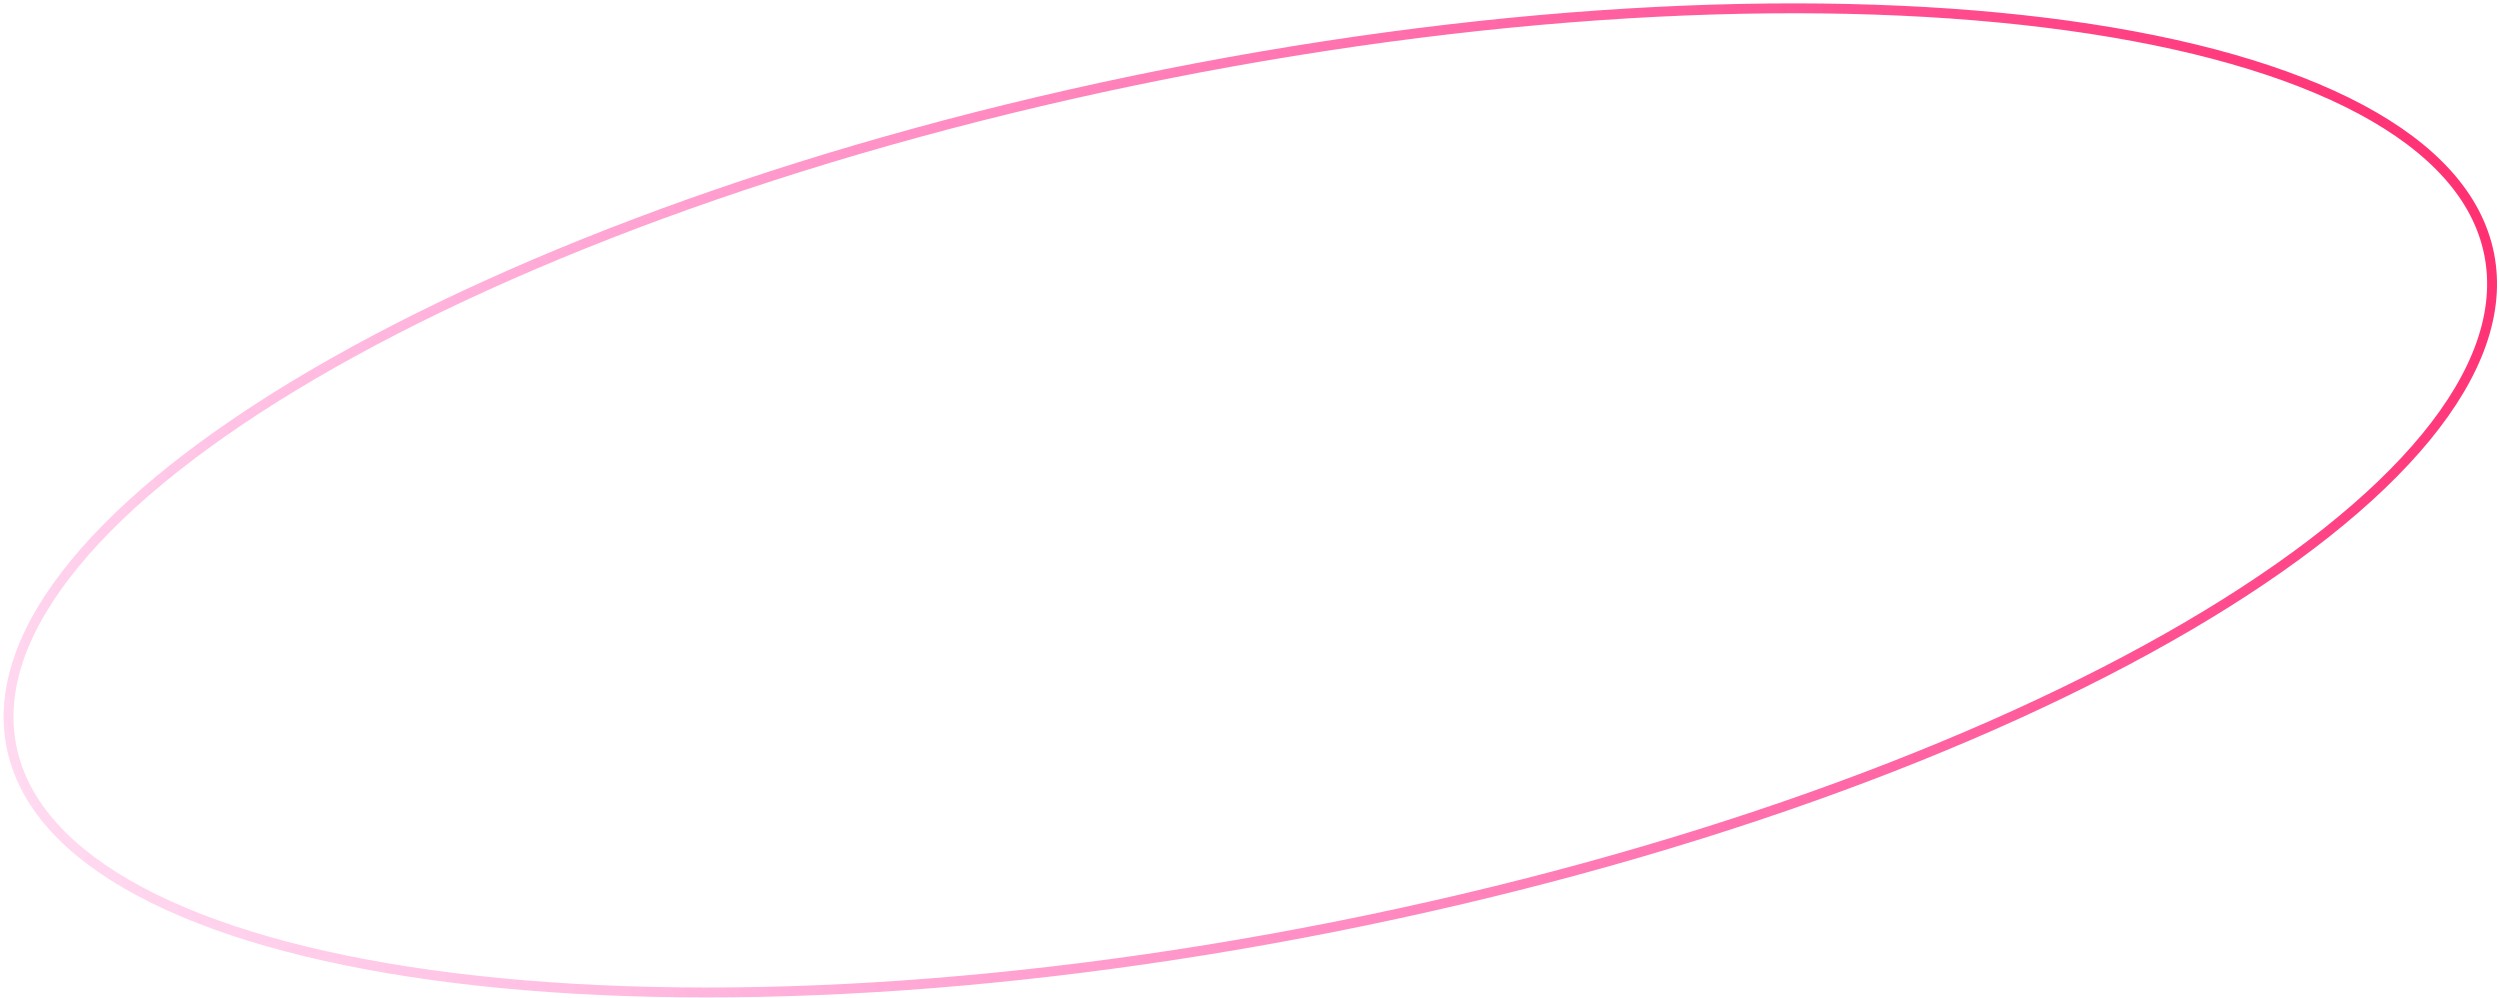 <?xml version="1.0" encoding="UTF-8"?> <svg xmlns="http://www.w3.org/2000/svg" width="506" height="202" viewBox="0 0 506 202" fill="none"> <path d="M503.807 51.455C506.119 63.09 501.55 75.668 490.983 88.521C480.423 101.366 463.967 114.36 442.815 126.749C400.519 151.522 339.641 173.761 270.208 187.558C200.776 201.355 136.019 204.081 87.466 197.361C63.184 194 43.011 188.285 28.341 180.453C13.663 172.616 4.632 162.741 2.32 151.106C0.008 139.471 4.578 126.893 15.144 114.04C25.705 101.194 42.16 88.2 63.312 75.811C105.608 51.039 166.487 28.799 235.919 15.002C305.352 1.205 370.108 -1.521 418.662 5.199C442.944 8.56 463.117 14.275 477.786 22.108C492.464 29.944 501.495 39.819 503.807 51.455Z" stroke="url(#paint0_linear_117_33)" stroke-width="2"></path> <defs> <linearGradient id="paint0_linear_117_33" x1="503" y1="-35.999" x2="-79" y2="239.001" gradientUnits="userSpaceOnUse"> <stop stop-color="#FF2567"></stop> <stop offset="1" stop-color="#FF25B5" stop-opacity="0"></stop> </linearGradient> </defs> </svg> 